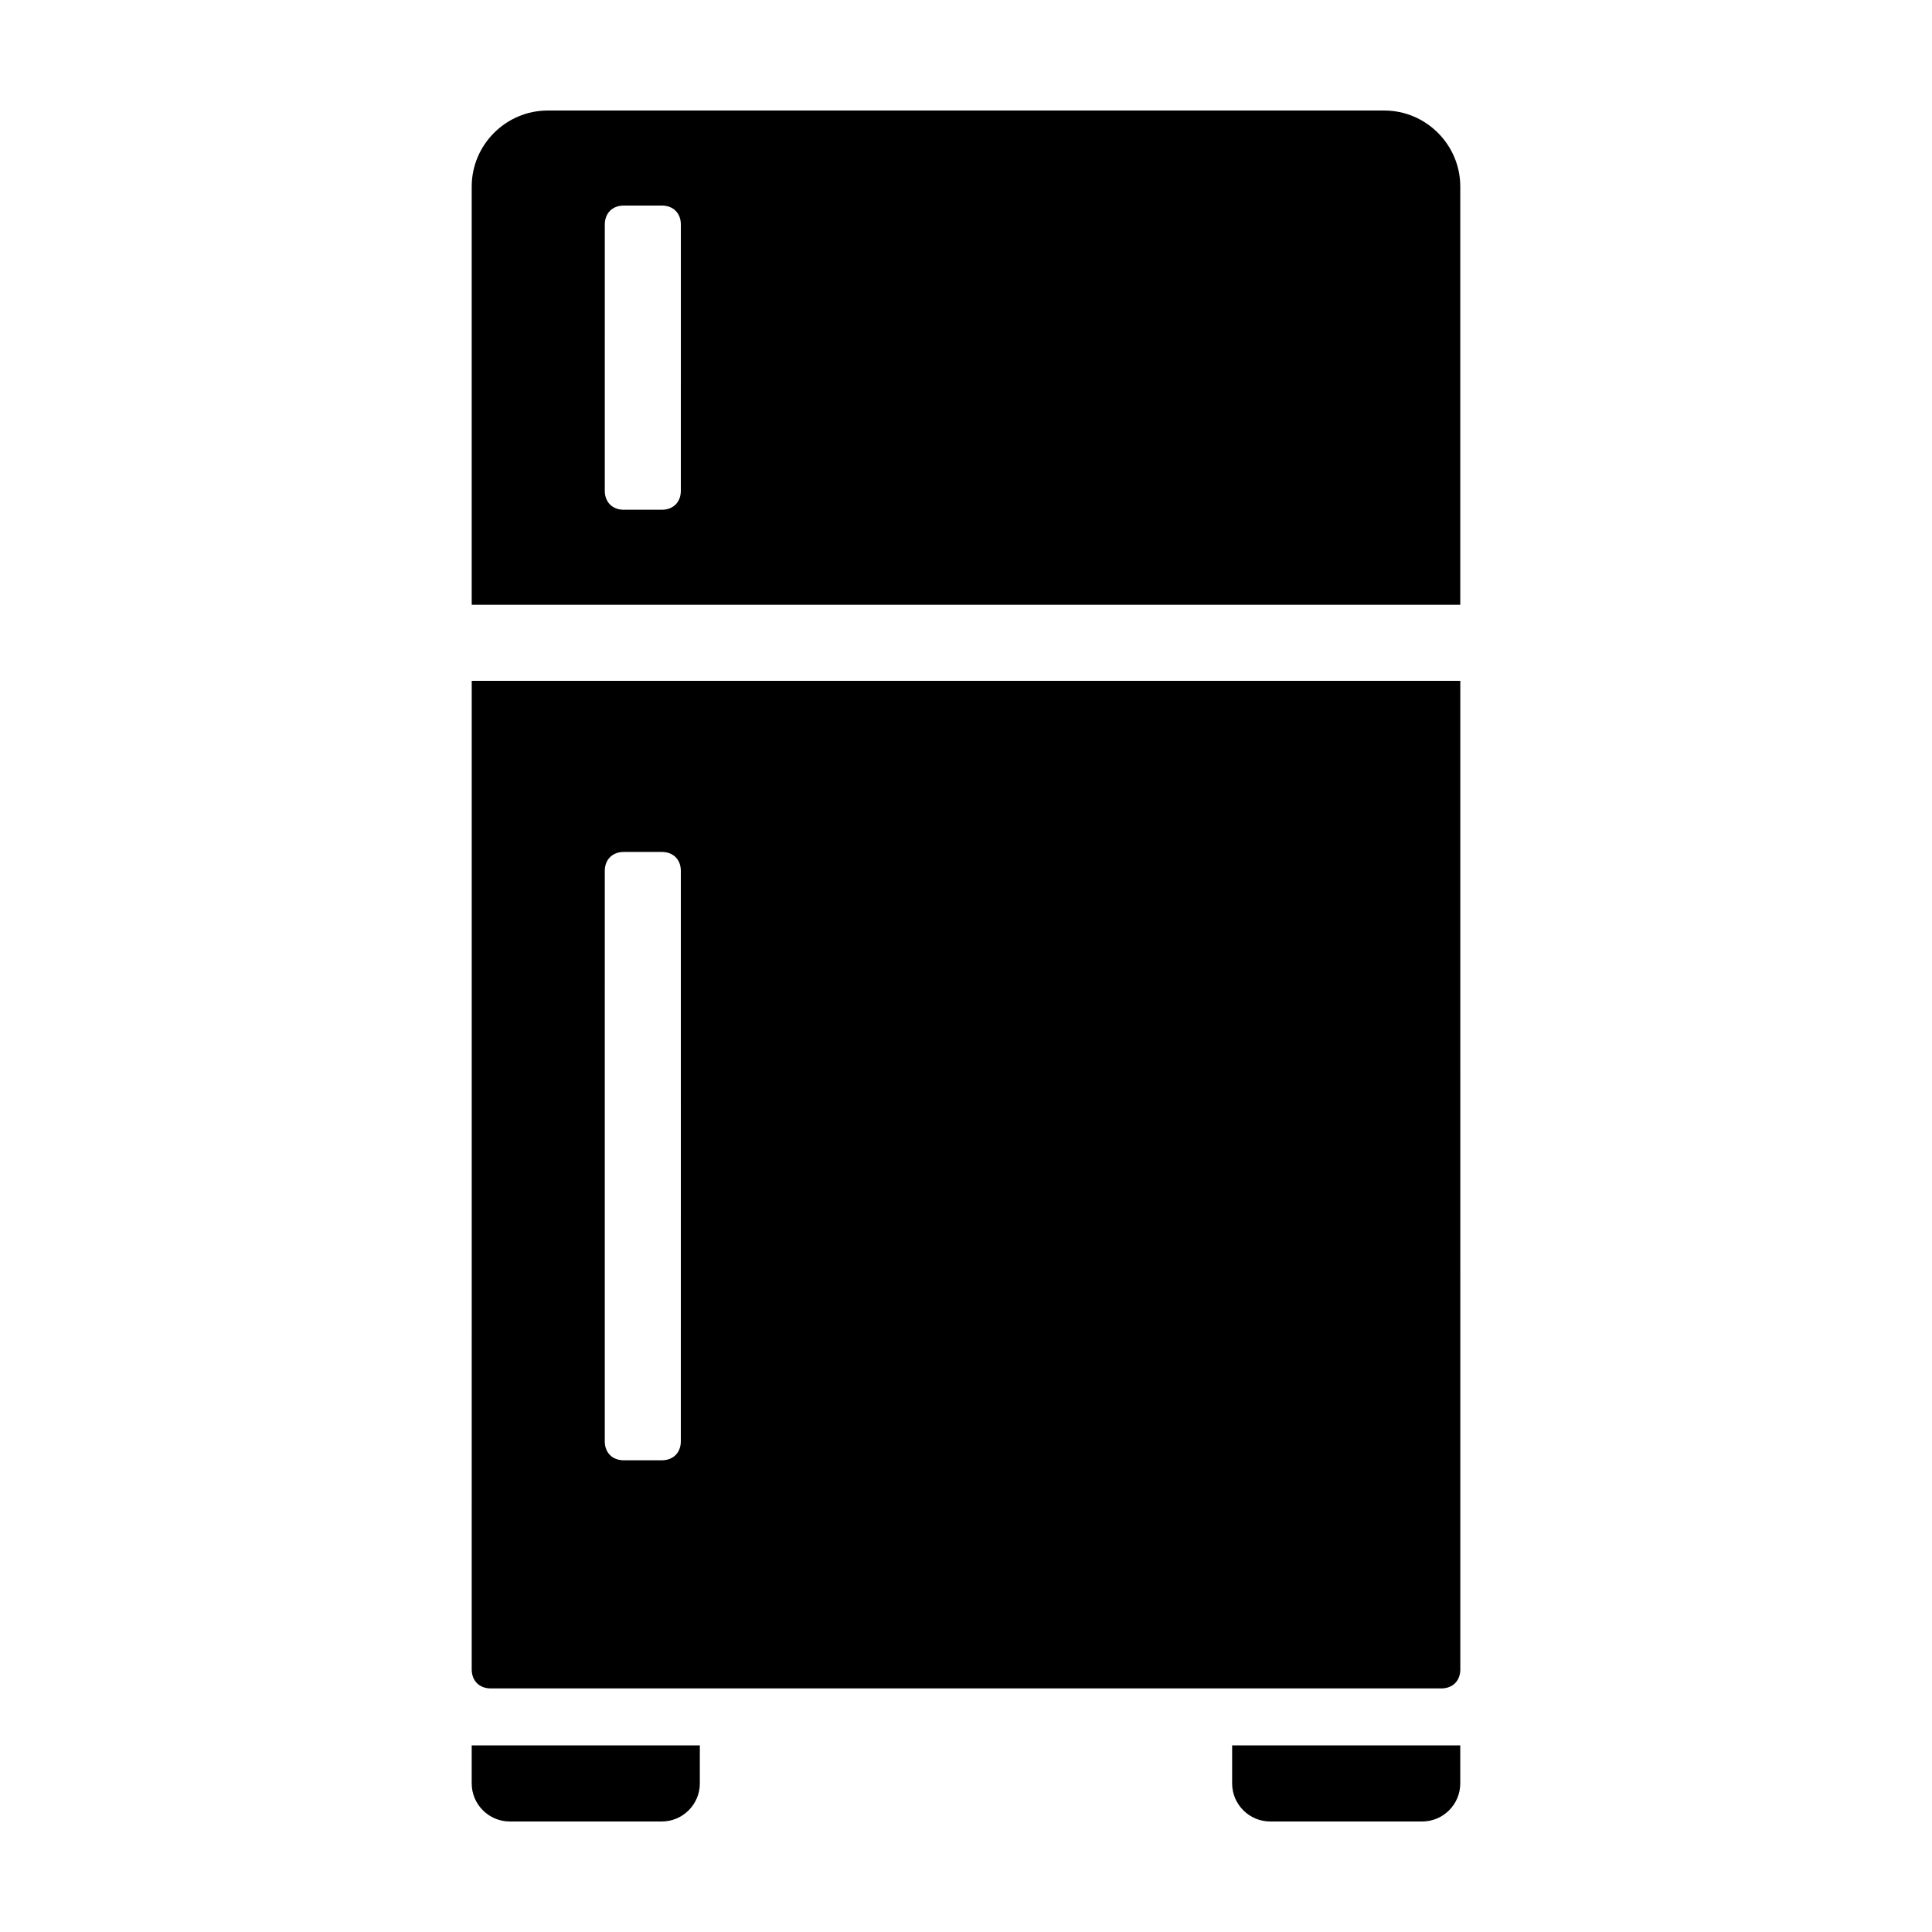 <?xml version="1.0" encoding="UTF-8"?>
<!-- Uploaded to: SVG Repo, www.svgrepo.com, Generator: SVG Repo Mixer Tools -->
<svg fill="#000000" width="800px" height="800px" version="1.1" viewBox="144 144 512 512" xmlns="http://www.w3.org/2000/svg">
 <g>
  <path d="m269.01 586.41c0 3.023 2.016 5.039 5.039 5.039h251.91c3.023 0 5.039-2.016 5.039-5.039l-0.004-261.98h-261.98zm55.418-60.457c0 3.023-2.016 5.039-5.039 5.039h-10.078c-3.023 0-5.039-2.016-5.039-5.039l0.004-151.14c0-3.023 2.016-5.039 5.039-5.039h10.078c3.023 0 5.039 2.016 5.039 5.039z"/>
  <path d="m510.84 173.29h-221.68c-11.082 0-20.152 9.07-20.152 20.152v110.84h261.98v-110.84c0-11.086-9.066-20.152-20.152-20.152zm-186.41 100.76c0 3.023-2.016 5.039-5.039 5.039h-10.078c-3.023 0-5.039-2.016-5.039-5.039l0.004-70.535c0-3.023 2.016-5.039 5.039-5.039h10.078c3.023 0 5.039 2.016 5.039 5.039z"/>
  <path d="m319.39 626.71h-40.305c-5.543 0-10.078-4.535-10.078-10.078v-10.078h60.457v10.078c0 5.547-4.535 10.078-10.074 10.078z"/>
  <path d="m520.91 626.71h-40.305c-5.543 0-10.078-4.535-10.078-10.078v-10.078h60.457v10.078c0 5.547-4.535 10.078-10.074 10.078z"/>
 </g>
</svg>